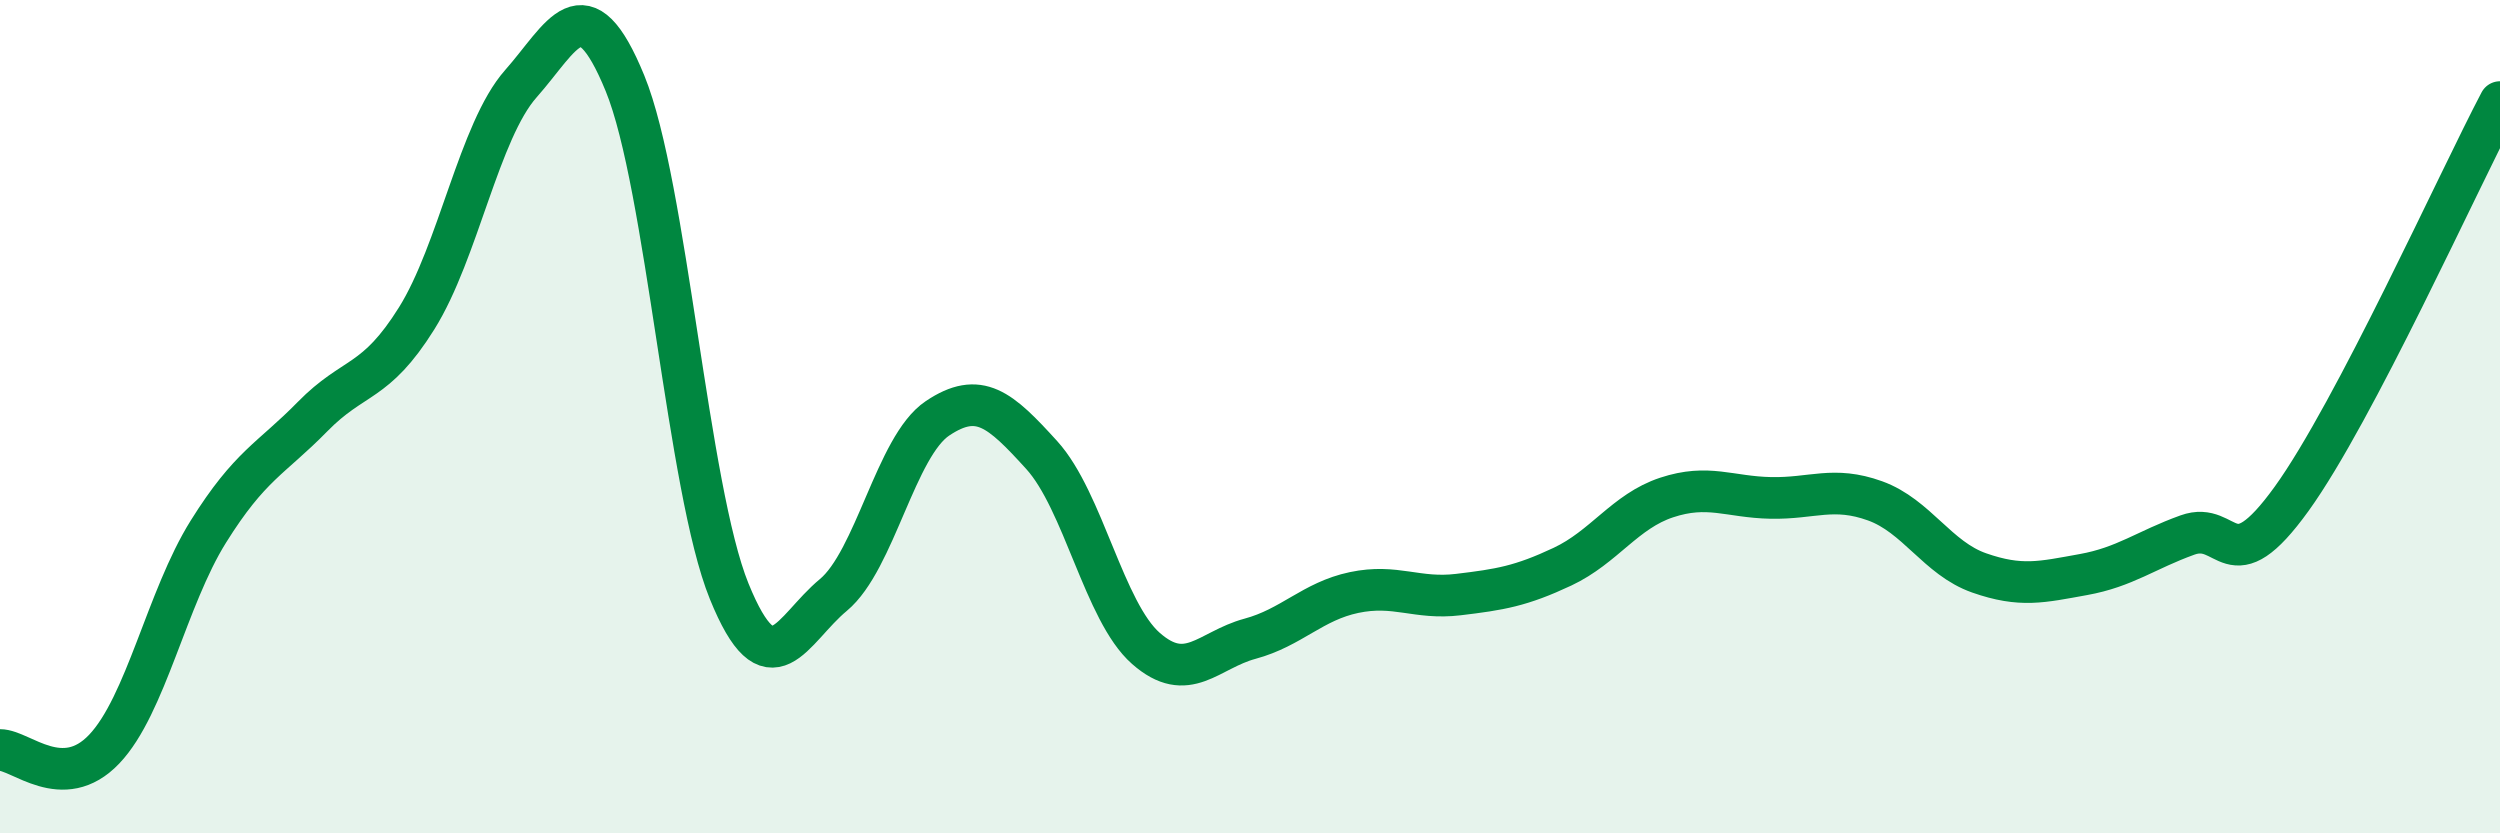
    <svg width="60" height="20" viewBox="0 0 60 20" xmlns="http://www.w3.org/2000/svg">
      <path
        d="M 0,18 C 0.5,18 1.5,19.03 2.5,17.98 C 3.5,16.93 4,14.36 5,12.76 C 6,11.16 6.5,11.02 7.5,10 C 8.5,8.98 9,9.24 10,7.64 C 11,6.04 11.5,3.14 12.5,2.01 C 13.5,0.88 14,-0.44 15,2 C 16,4.44 16.5,11.73 17.5,14.19 C 18.5,16.65 19,15.11 20,14.28 C 21,13.45 21.5,10.71 22.5,10.04 C 23.5,9.37 24,9.82 25,10.92 C 26,12.02 26.5,14.68 27.5,15.56 C 28.5,16.44 29,15.6 30,15.33 C 31,15.06 31.5,14.43 32.5,14.22 C 33.5,14.01 34,14.39 35,14.27 C 36,14.15 36.5,14.07 37.5,13.6 C 38.5,13.13 39,12.27 40,11.94 C 41,11.61 41.5,11.93 42.5,11.95 C 43.5,11.97 44,11.66 45,12.02 C 46,12.38 46.5,13.4 47.5,13.75 C 48.5,14.1 49,13.97 50,13.79 C 51,13.61 51.5,13.2 52.5,12.84 C 53.5,12.48 53.5,14.05 55,11.97 C 56.5,9.89 59,4.35 60,2.45L60 20L0 20Z"
        fill="#008740"
        opacity="0.1"
        stroke-linecap="round"
        stroke-linejoin="round"
      />
      <path
        d="M 0,18 C 0.5,18 1.5,19.03 2.5,17.98 C 3.5,16.93 4,14.36 5,12.76 C 6,11.16 6.5,11.02 7.5,10 C 8.5,8.98 9,9.24 10,7.64 C 11,6.04 11.5,3.14 12.5,2.01 C 13.5,0.88 14,-0.44 15,2 C 16,4.44 16.5,11.73 17.5,14.19 C 18.5,16.65 19,15.11 20,14.28 C 21,13.45 21.5,10.71 22.5,10.04 C 23.5,9.37 24,9.82 25,10.92 C 26,12.02 26.5,14.68 27.5,15.56 C 28.5,16.44 29,15.6 30,15.33 C 31,15.06 31.5,14.43 32.5,14.22 C 33.5,14.01 34,14.39 35,14.27 C 36,14.15 36.5,14.07 37.5,13.6 C 38.5,13.13 39,12.27 40,11.94 C 41,11.61 41.5,11.93 42.5,11.95 C 43.5,11.97 44,11.66 45,12.02 C 46,12.38 46.5,13.4 47.5,13.75 C 48.5,14.1 49,13.97 50,13.79 C 51,13.61 51.5,13.2 52.5,12.84 C 53.5,12.48 53.5,14.05 55,11.97 C 56.5,9.89 59,4.35 60,2.45"
        stroke="#008740"
        stroke-width="1"
        fill="none"
        stroke-linecap="round"
        stroke-linejoin="round"
      />
    </svg>
  